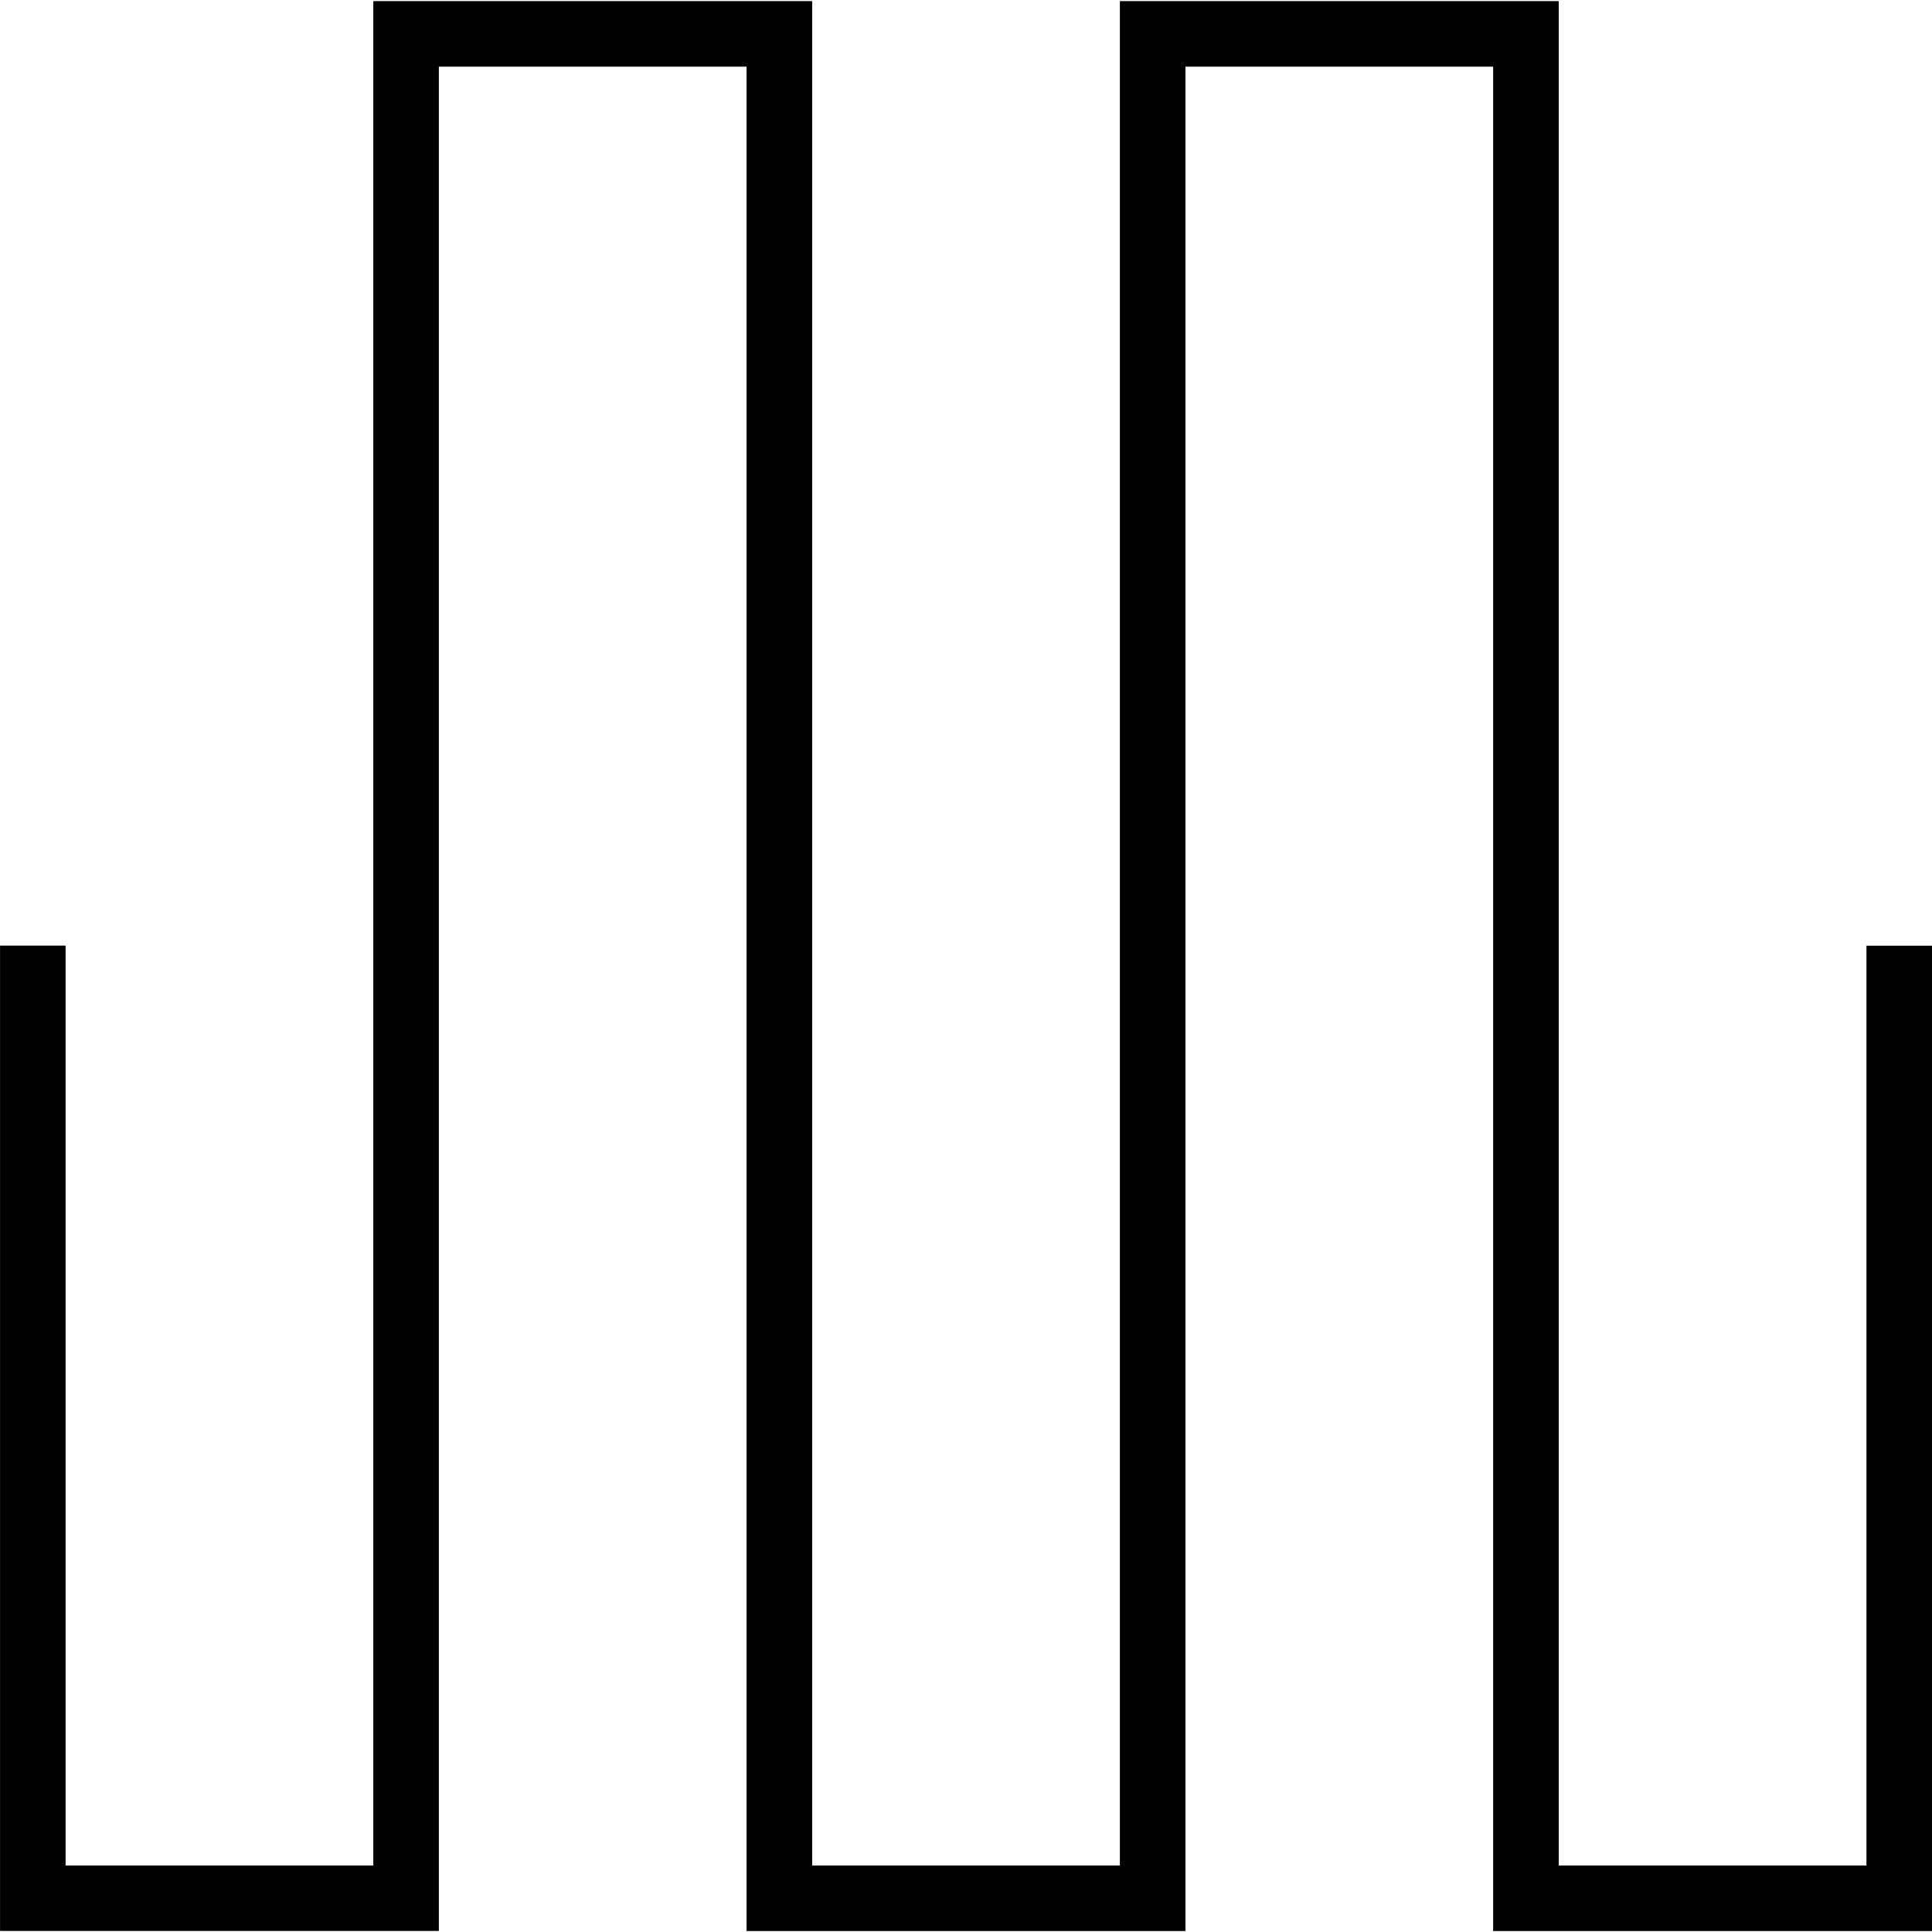 <?xml version="1.0" encoding="UTF-8"?>
<svg xmlns="http://www.w3.org/2000/svg" id="workflow-process-icon" width="40" height="40" viewBox="0 0 40 40">
  <rect id="Rectangle_19333" data-name="Rectangle 19333" width="40" height="40" opacity="0"></rect>
  <path id="Path_148541" data-name="Path 148541" d="M23.185,0V38.6H16.814V0H7.728V38.6H1.357V19.555H0v20.4H9.085V1.357h6.371v38.6h9.086V1.357h6.371v38.6H40v-20.4H38.642V38.6H32.271V0Z" transform="translate(0.001 0.023)"></path>
</svg>
